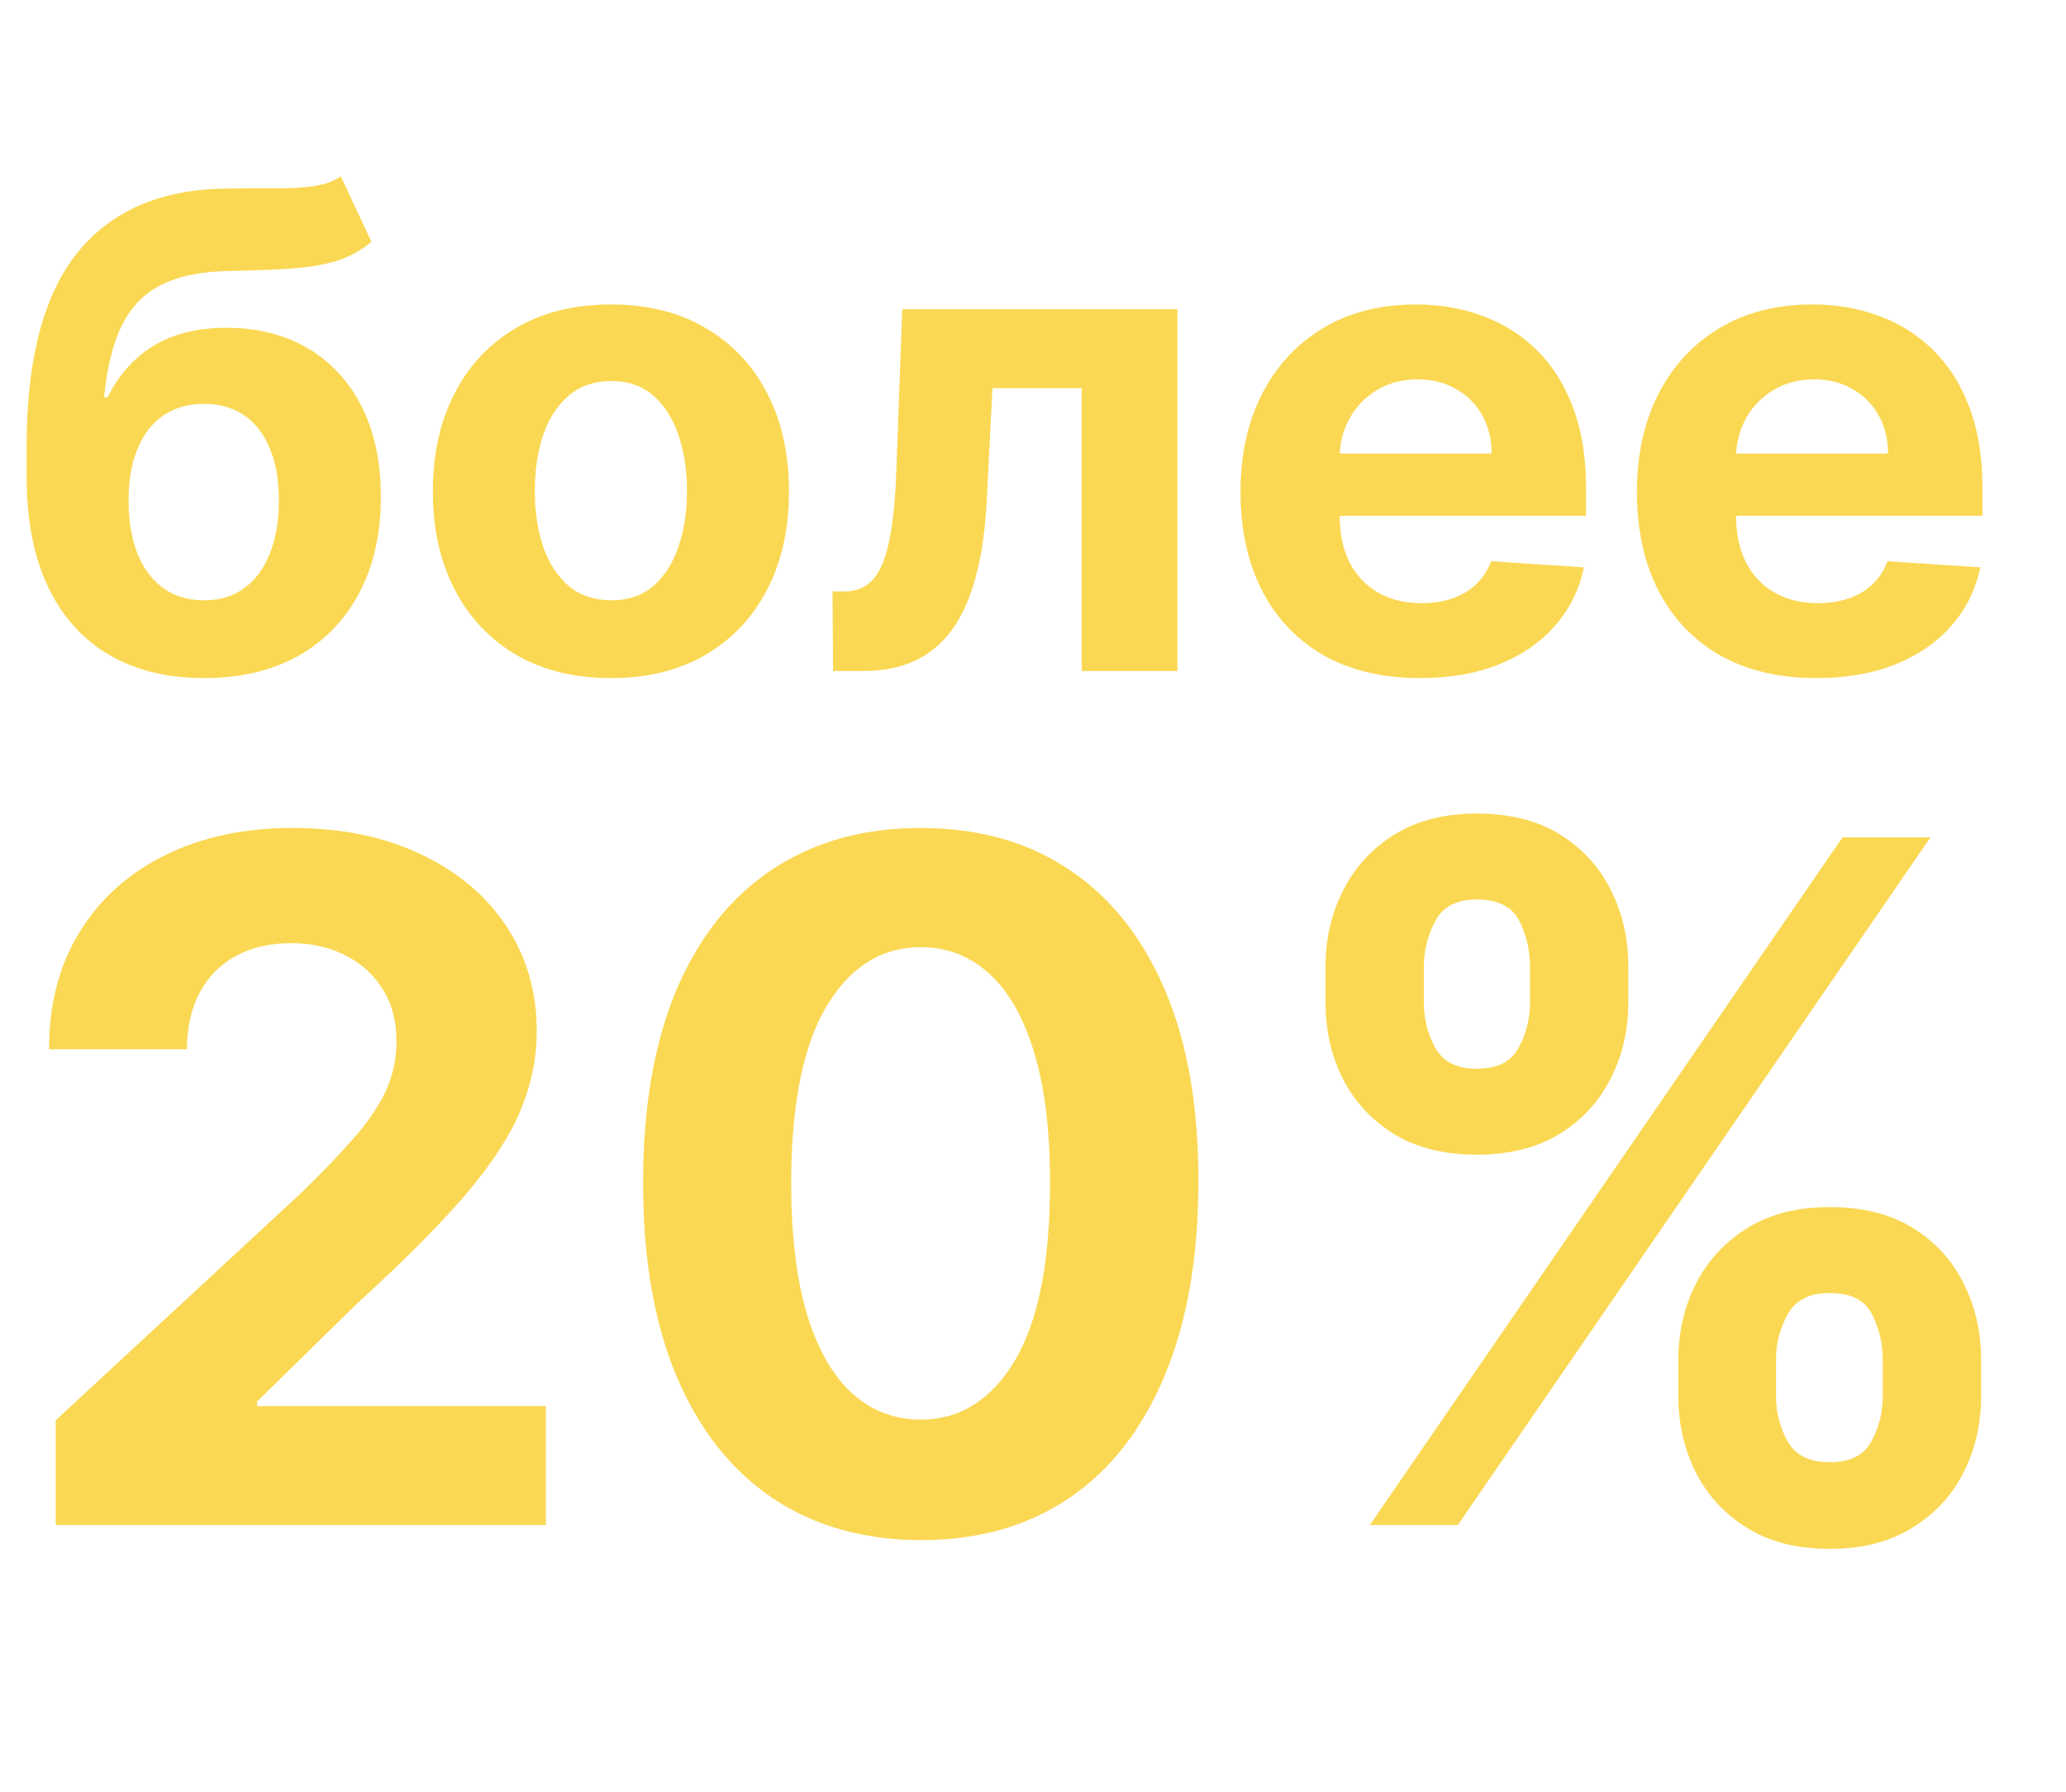 <?xml version="1.0" encoding="UTF-8"?> <svg xmlns="http://www.w3.org/2000/svg" width="271" height="235" viewBox="0 0 271 235" fill="none"> <path d="M238.261 88.927C233.379 88.927 229.178 87.938 225.656 85.961C222.154 83.963 219.456 81.141 217.561 77.496C215.666 73.83 214.719 69.494 214.719 64.489C214.719 59.608 215.666 55.324 217.561 51.637C219.456 47.95 222.123 45.077 225.563 43.017C229.023 40.958 233.081 39.928 237.735 39.928C240.866 39.928 243.781 40.432 246.479 41.442C249.197 42.43 251.566 43.923 253.585 45.921C255.624 47.919 257.21 50.432 258.342 53.46C259.475 56.467 260.042 59.989 260.042 64.026V67.64H219.971V59.484H247.653C247.653 57.589 247.241 55.911 246.417 54.448C245.593 52.986 244.45 51.843 242.988 51.019C241.546 50.175 239.867 49.752 237.952 49.752C235.954 49.752 234.183 50.216 232.638 51.143C231.114 52.049 229.919 53.274 229.054 54.819C228.189 56.343 227.746 58.042 227.725 59.917V67.671C227.725 70.019 228.158 72.048 229.023 73.758C229.909 75.467 231.155 76.785 232.761 77.712C234.368 78.639 236.273 79.102 238.477 79.102C239.939 79.102 241.278 78.897 242.493 78.485C243.708 78.073 244.749 77.455 245.614 76.631C246.479 75.807 247.138 74.798 247.591 73.603L259.764 74.406C259.146 77.331 257.879 79.885 255.963 82.068C254.069 84.231 251.618 85.92 248.61 87.135C245.624 88.33 242.174 88.927 238.261 88.927Z" fill="#FAD853"></path> <path d="M186.265 88.927C181.383 88.927 177.181 87.938 173.659 85.961C170.158 83.963 167.46 81.141 165.565 77.496C163.67 73.83 162.723 69.494 162.723 64.489C162.723 59.608 163.67 55.324 165.565 51.637C167.46 47.95 170.127 45.077 173.567 43.017C177.027 40.958 181.085 39.928 185.739 39.928C188.87 39.928 191.784 40.432 194.483 41.442C197.201 42.43 199.57 43.923 201.588 45.921C203.627 47.919 205.213 50.432 206.346 53.46C207.479 56.467 208.045 59.989 208.045 64.026V67.64H167.975V59.484H195.657C195.657 57.589 195.245 55.911 194.421 54.448C193.597 52.986 192.454 51.843 190.991 51.019C189.55 50.175 187.871 49.752 185.956 49.752C183.958 49.752 182.186 50.216 180.642 51.143C179.118 52.049 177.923 53.274 177.058 54.819C176.193 56.343 175.75 58.042 175.729 59.917V67.671C175.729 70.019 176.162 72.048 177.027 73.758C177.913 75.467 179.159 76.785 180.765 77.712C182.372 78.639 184.277 79.102 186.481 79.102C187.943 79.102 189.282 78.897 190.497 78.485C191.712 78.073 192.752 77.455 193.618 76.631C194.483 75.807 195.142 74.798 195.595 73.603L207.767 74.406C207.149 77.331 205.883 79.885 203.967 82.068C202.072 84.231 199.621 85.92 196.614 87.135C193.628 88.33 190.178 88.927 186.265 88.927Z" fill="#FAD853"></path> <path d="M109.269 88L109.207 77.558H110.783C111.895 77.558 112.853 77.29 113.656 76.754C114.48 76.198 115.159 75.302 115.695 74.067C116.23 72.831 116.653 71.193 116.962 69.154C117.271 67.095 117.477 64.561 117.58 61.554L118.352 40.546H154.437V88H141.894V50.895H130.185L129.443 65.385C129.258 69.36 128.774 72.779 127.991 75.642C127.229 78.505 126.168 80.853 124.809 82.686C123.45 84.499 121.812 85.838 119.897 86.703C117.981 87.568 115.757 88 113.223 88H109.269Z" fill="#FAD853"></path> <path d="M80.134 88.927C75.335 88.927 71.185 87.907 67.683 85.868C64.202 83.809 61.515 80.946 59.62 77.28C57.725 73.593 56.777 69.319 56.777 64.458C56.777 59.556 57.725 55.272 59.62 51.606C61.515 47.919 64.202 45.056 67.683 43.017C71.185 40.958 75.335 39.928 80.134 39.928C84.933 39.928 89.073 40.958 92.554 43.017C96.055 45.056 98.753 47.919 100.648 51.606C102.543 55.272 103.49 59.556 103.49 64.458C103.49 69.319 102.543 73.593 100.648 77.28C98.753 80.946 96.055 83.809 92.554 85.868C89.073 87.907 84.933 88.927 80.134 88.927ZM80.196 78.732C82.379 78.732 84.202 78.114 85.664 76.878C87.126 75.622 88.228 73.912 88.97 71.749C89.732 69.587 90.113 67.126 90.113 64.366C90.113 61.606 89.732 59.144 88.97 56.982C88.228 54.819 87.126 53.109 85.664 51.853C84.202 50.597 82.379 49.969 80.196 49.969C77.992 49.969 76.138 50.597 74.635 51.853C73.152 53.109 72.029 54.819 71.267 56.982C70.526 59.144 70.155 61.606 70.155 64.366C70.155 67.126 70.526 69.587 71.267 71.749C72.029 73.912 73.152 75.622 74.635 76.878C76.138 78.114 77.992 78.732 80.196 78.732Z" fill="#FAD853"></path> <path d="M44.705 23.121L48.721 31.71C47.383 32.822 45.9 33.646 44.273 34.181C42.645 34.696 40.699 35.036 38.433 35.201C36.188 35.365 33.449 35.479 30.215 35.541C26.549 35.582 23.563 36.169 21.256 37.302C18.949 38.434 17.198 40.216 16.004 42.646C14.809 45.056 14.026 48.208 13.656 52.1H14.119C15.54 49.196 17.538 46.951 20.113 45.365C22.708 43.779 25.911 42.986 29.721 42.986C33.758 42.986 37.29 43.872 40.318 45.643C43.366 47.414 45.735 49.958 47.424 53.274C49.113 56.59 49.957 60.566 49.957 65.2C49.957 70.019 49.01 74.211 47.115 77.774C45.24 81.317 42.573 84.066 39.113 86.023C35.653 87.959 31.534 88.927 26.755 88.927C21.956 88.927 17.816 87.918 14.335 85.899C10.875 83.881 8.198 80.905 6.303 76.971C4.428 73.037 3.491 68.197 3.491 62.45V58.557C3.491 47.126 5.716 38.651 10.165 33.131C14.613 27.611 21.153 24.81 29.783 24.727C32.131 24.686 34.252 24.676 36.147 24.697C38.042 24.717 39.7 24.624 41.121 24.418C42.563 24.212 43.758 23.78 44.705 23.121ZM26.817 78.732C28.835 78.732 30.565 78.206 32.007 77.156C33.469 76.106 34.592 74.602 35.375 72.645C36.178 70.689 36.58 68.351 36.58 65.632C36.58 62.934 36.178 60.648 35.375 58.774C34.592 56.879 33.469 55.437 32.007 54.448C30.545 53.46 28.794 52.965 26.755 52.965C25.231 52.965 23.861 53.243 22.646 53.8C21.431 54.356 20.391 55.179 19.526 56.271C18.681 57.342 18.022 58.671 17.548 60.257C17.095 61.822 16.869 63.614 16.869 65.632C16.869 69.69 17.744 72.892 19.495 75.24C21.266 77.568 23.707 78.732 26.817 78.732Z" fill="#FAD853"></path> <path d="M220.149 183.091V178.335C220.149 174.724 220.912 171.407 222.439 168.383C223.995 165.33 226.24 162.894 229.176 161.074C232.141 159.224 235.752 158.3 240.008 158.3C244.324 158.3 247.949 159.21 250.885 161.03C253.85 162.85 256.081 165.286 257.578 168.339C259.104 171.363 259.868 174.695 259.868 178.335V183.091C259.868 186.702 259.104 190.034 257.578 193.087C256.051 196.11 253.806 198.532 250.841 200.352C247.876 202.202 244.265 203.126 240.008 203.126C235.693 203.126 232.068 202.202 229.132 200.352C226.196 198.532 223.965 196.11 222.439 193.087C220.912 190.034 220.149 186.702 220.149 183.091ZM232.963 178.335V183.091C232.963 185.175 233.462 187.142 234.46 188.991C235.488 190.841 237.337 191.766 240.008 191.766C242.68 191.766 244.5 190.855 245.469 189.035C246.467 187.215 246.966 185.234 246.966 183.091V178.335C246.966 176.192 246.496 174.196 245.557 172.346C244.617 170.497 242.768 169.572 240.008 169.572C237.366 169.572 235.532 170.497 234.504 172.346C233.477 174.196 232.963 176.192 232.963 178.335ZM173.869 131.483V126.727C173.869 123.087 174.647 119.755 176.203 116.731C177.759 113.678 180.005 111.242 182.94 109.422C185.905 107.602 189.487 106.692 193.684 106.692C198.029 106.692 201.669 107.602 204.605 109.422C207.541 111.242 209.772 113.678 211.298 116.731C212.825 119.755 213.588 123.087 213.588 126.727V131.483C213.588 135.123 212.81 138.455 211.254 141.479C209.728 144.502 207.482 146.924 204.517 148.744C201.581 150.535 197.97 151.43 193.684 151.43C189.398 151.43 185.773 150.52 182.808 148.7C179.872 146.851 177.641 144.429 176.115 141.435C174.618 138.411 173.869 135.094 173.869 131.483ZM186.771 126.727V131.483C186.771 133.626 187.27 135.607 188.268 137.427C189.296 139.248 191.101 140.158 193.684 140.158C196.385 140.158 198.22 139.248 199.189 137.427C200.187 135.607 200.686 133.626 200.686 131.483V126.727C200.686 124.584 200.216 122.588 199.277 120.739C198.337 118.889 196.473 117.964 193.684 117.964C191.072 117.964 189.266 118.904 188.268 120.783C187.27 122.661 186.771 124.643 186.771 126.727ZM179.682 200L241.682 109.818H253.219L191.219 200H179.682Z" fill="#FAD853"></path> <path d="M120.774 201.982C113.2 201.952 106.683 200.088 101.223 196.389C95.792 192.69 91.609 187.333 88.673 180.317C85.767 173.301 84.329 164.861 84.358 154.997C84.358 145.163 85.811 136.782 88.717 129.854C91.653 122.926 95.836 117.656 101.267 114.045C106.727 110.405 113.23 108.585 120.774 108.585C128.319 108.585 134.806 110.405 140.237 114.045C145.697 117.686 149.895 122.97 152.831 129.898C155.766 136.796 157.22 145.163 157.19 154.997C157.19 164.89 155.722 173.345 152.787 180.361C149.881 187.377 145.712 192.734 140.281 196.433C134.85 200.132 128.348 201.982 120.774 201.982ZM120.774 186.173C125.941 186.173 130.065 183.575 133.148 178.379C136.23 173.183 137.757 165.389 137.727 154.997C137.727 148.157 137.023 142.462 135.614 137.912C134.234 133.362 132.267 129.942 129.713 127.652C127.188 125.362 124.209 124.217 120.774 124.217C115.637 124.217 111.527 126.786 108.445 131.923C105.362 137.061 103.806 144.752 103.777 154.997C103.777 161.925 104.467 167.708 105.847 172.347C107.256 176.955 109.237 180.419 111.791 182.739C114.345 185.028 117.339 186.173 120.774 186.173Z" fill="#FAD853"></path> <path d="M7.309 200V186.261L39.41 156.538C42.14 153.896 44.43 151.518 46.28 149.405C48.158 147.291 49.582 145.222 50.551 143.196C51.52 141.141 52.004 138.925 52.004 136.547C52.004 133.905 51.402 131.63 50.199 129.722C48.995 127.784 47.351 126.302 45.267 125.274C43.182 124.217 40.819 123.689 38.177 123.689C35.418 123.689 33.011 124.247 30.956 125.362C28.901 126.478 27.316 128.078 26.2 130.162C25.084 132.246 24.527 134.727 24.527 137.604H6.429C6.429 131.703 7.764 126.58 10.436 122.236C13.107 117.891 16.85 114.53 21.665 112.152C26.479 109.774 32.027 108.585 38.309 108.585C44.768 108.585 50.389 109.73 55.174 112.02C59.989 114.28 63.732 117.421 66.403 121.443C69.075 125.465 70.41 130.074 70.41 135.27C70.41 138.675 69.735 142.036 68.385 145.354C67.064 148.671 64.701 152.355 61.295 156.406C57.89 160.428 53.09 165.257 46.896 170.893L33.73 183.795V184.412H71.599V200H7.309Z" fill="#FAD853"></path> </svg> 